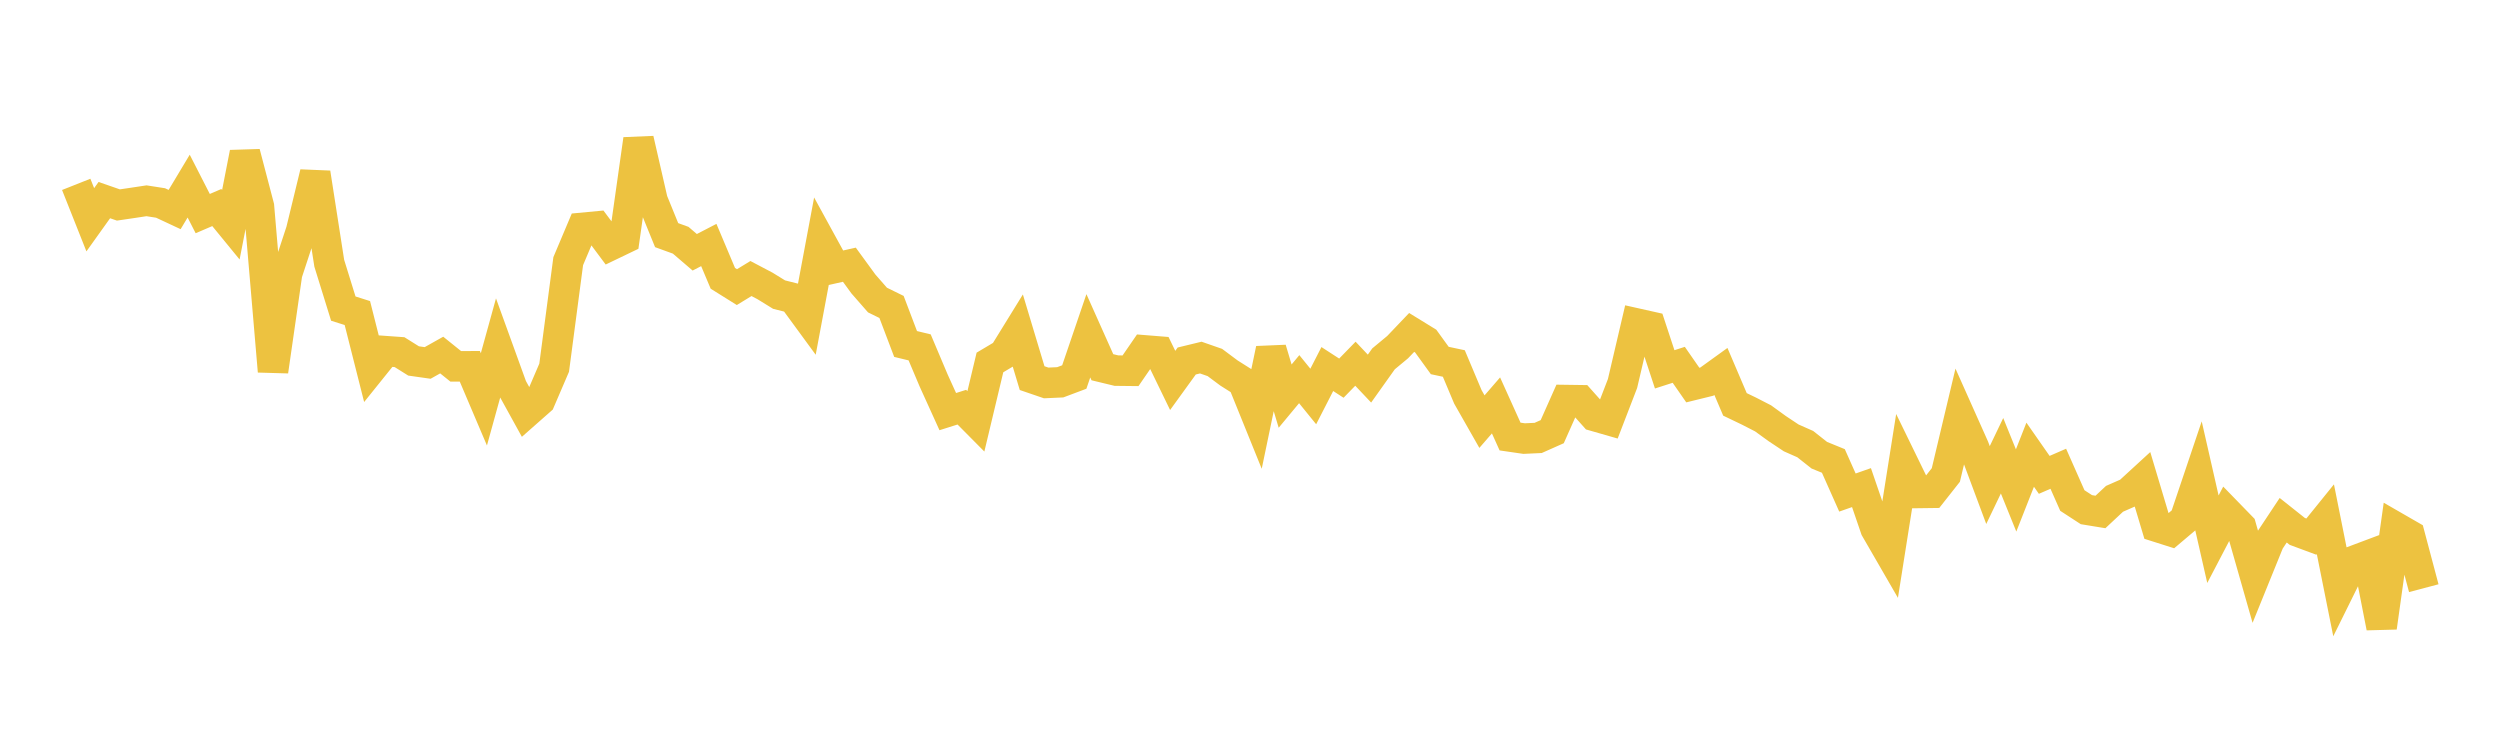 <svg width="164" height="48" xmlns="http://www.w3.org/2000/svg" xmlns:xlink="http://www.w3.org/1999/xlink"><path fill="none" stroke="rgb(237,194,64)" stroke-width="2" d="M5,12.094L5.922,14.417L6.844,13.127L7.766,13.447L8.689,13.311L9.611,13.171L10.533,13.315L11.455,13.746L12.377,12.209L13.299,14.012L14.222,13.615L15.144,14.742L16.066,10.026L16.988,13.544L17.91,24.355L18.832,17.95L19.754,15.143L20.677,11.343L21.599,17.268L22.521,20.244L23.443,20.536L24.365,24.182L25.287,23.035L26.21,23.101L27.132,23.678L28.054,23.809L28.976,23.291L29.898,24.033L30.82,24.028L31.743,26.198L32.665,22.863L33.587,25.409L34.509,27.081L35.431,26.268L36.353,24.121L37.275,17.133L38.198,14.946L39.12,14.859L40.042,16.095L40.964,15.652L41.886,9.137L42.808,13.159L43.731,15.425L44.653,15.76L45.575,16.55L46.497,16.072L47.419,18.259L48.341,18.835L49.263,18.272L50.186,18.758L51.108,19.326L52.03,19.558L52.952,20.817L53.874,15.89L54.796,17.573L55.719,17.365L56.641,18.63L57.563,19.683L58.485,20.136L59.407,22.565L60.329,22.788L61.251,24.969L62.174,27.002L63.096,26.711L64.018,27.641L64.94,23.778L65.862,23.23L66.784,21.735L67.707,24.805L68.629,25.121L69.551,25.079L70.473,24.732L71.395,22.027L72.317,24.09L73.24,24.313L74.162,24.323L75.084,22.983L76.006,23.057L76.928,24.956L77.85,23.681L78.772,23.457L79.695,23.779L80.617,24.467L81.539,25.05L82.461,27.327L83.383,22.901L84.305,25.985L85.228,24.873L86.15,26.009L87.072,24.209L87.994,24.807L88.916,23.86L89.838,24.836L90.76,23.54L91.683,22.774L92.605,21.808L93.527,22.375L94.449,23.649L95.371,23.845L96.293,26.036L97.216,27.659L98.138,26.595L99.06,28.637L99.982,28.771L100.904,28.728L101.826,28.318L102.749,26.243L103.671,26.256L104.593,27.289L105.515,27.554L106.437,25.16L107.359,21.221L108.281,21.428L109.204,24.229L110.126,23.932L111.048,25.26L111.97,25.033L112.892,24.368L113.814,26.528L114.737,26.971L115.659,27.445L116.581,28.113L117.503,28.726L118.425,29.134L119.347,29.862L120.269,30.238L121.192,32.311L122.114,31.987L123.036,34.679L123.958,36.275L124.88,30.449L125.802,32.34L126.725,32.328L127.647,31.159L128.569,27.283L129.491,29.348L130.413,31.82L131.335,29.897L132.257,32.174L133.18,29.829L134.102,31.151L135.024,30.75L135.946,32.834L136.868,33.434L137.79,33.585L138.713,32.722L139.635,32.317L140.557,31.471L141.479,34.553L142.401,34.846L143.323,34.066L144.246,31.326L145.168,35.373L146.09,33.609L147.012,34.557L147.934,37.791L148.856,35.518L149.778,34.127L150.701,34.86L151.623,35.202L152.545,34.061L153.467,38.666L154.389,36.802L155.311,36.456L156.234,41.16L157.156,34.584L158.078,35.115L159,38.585"></path></svg>
